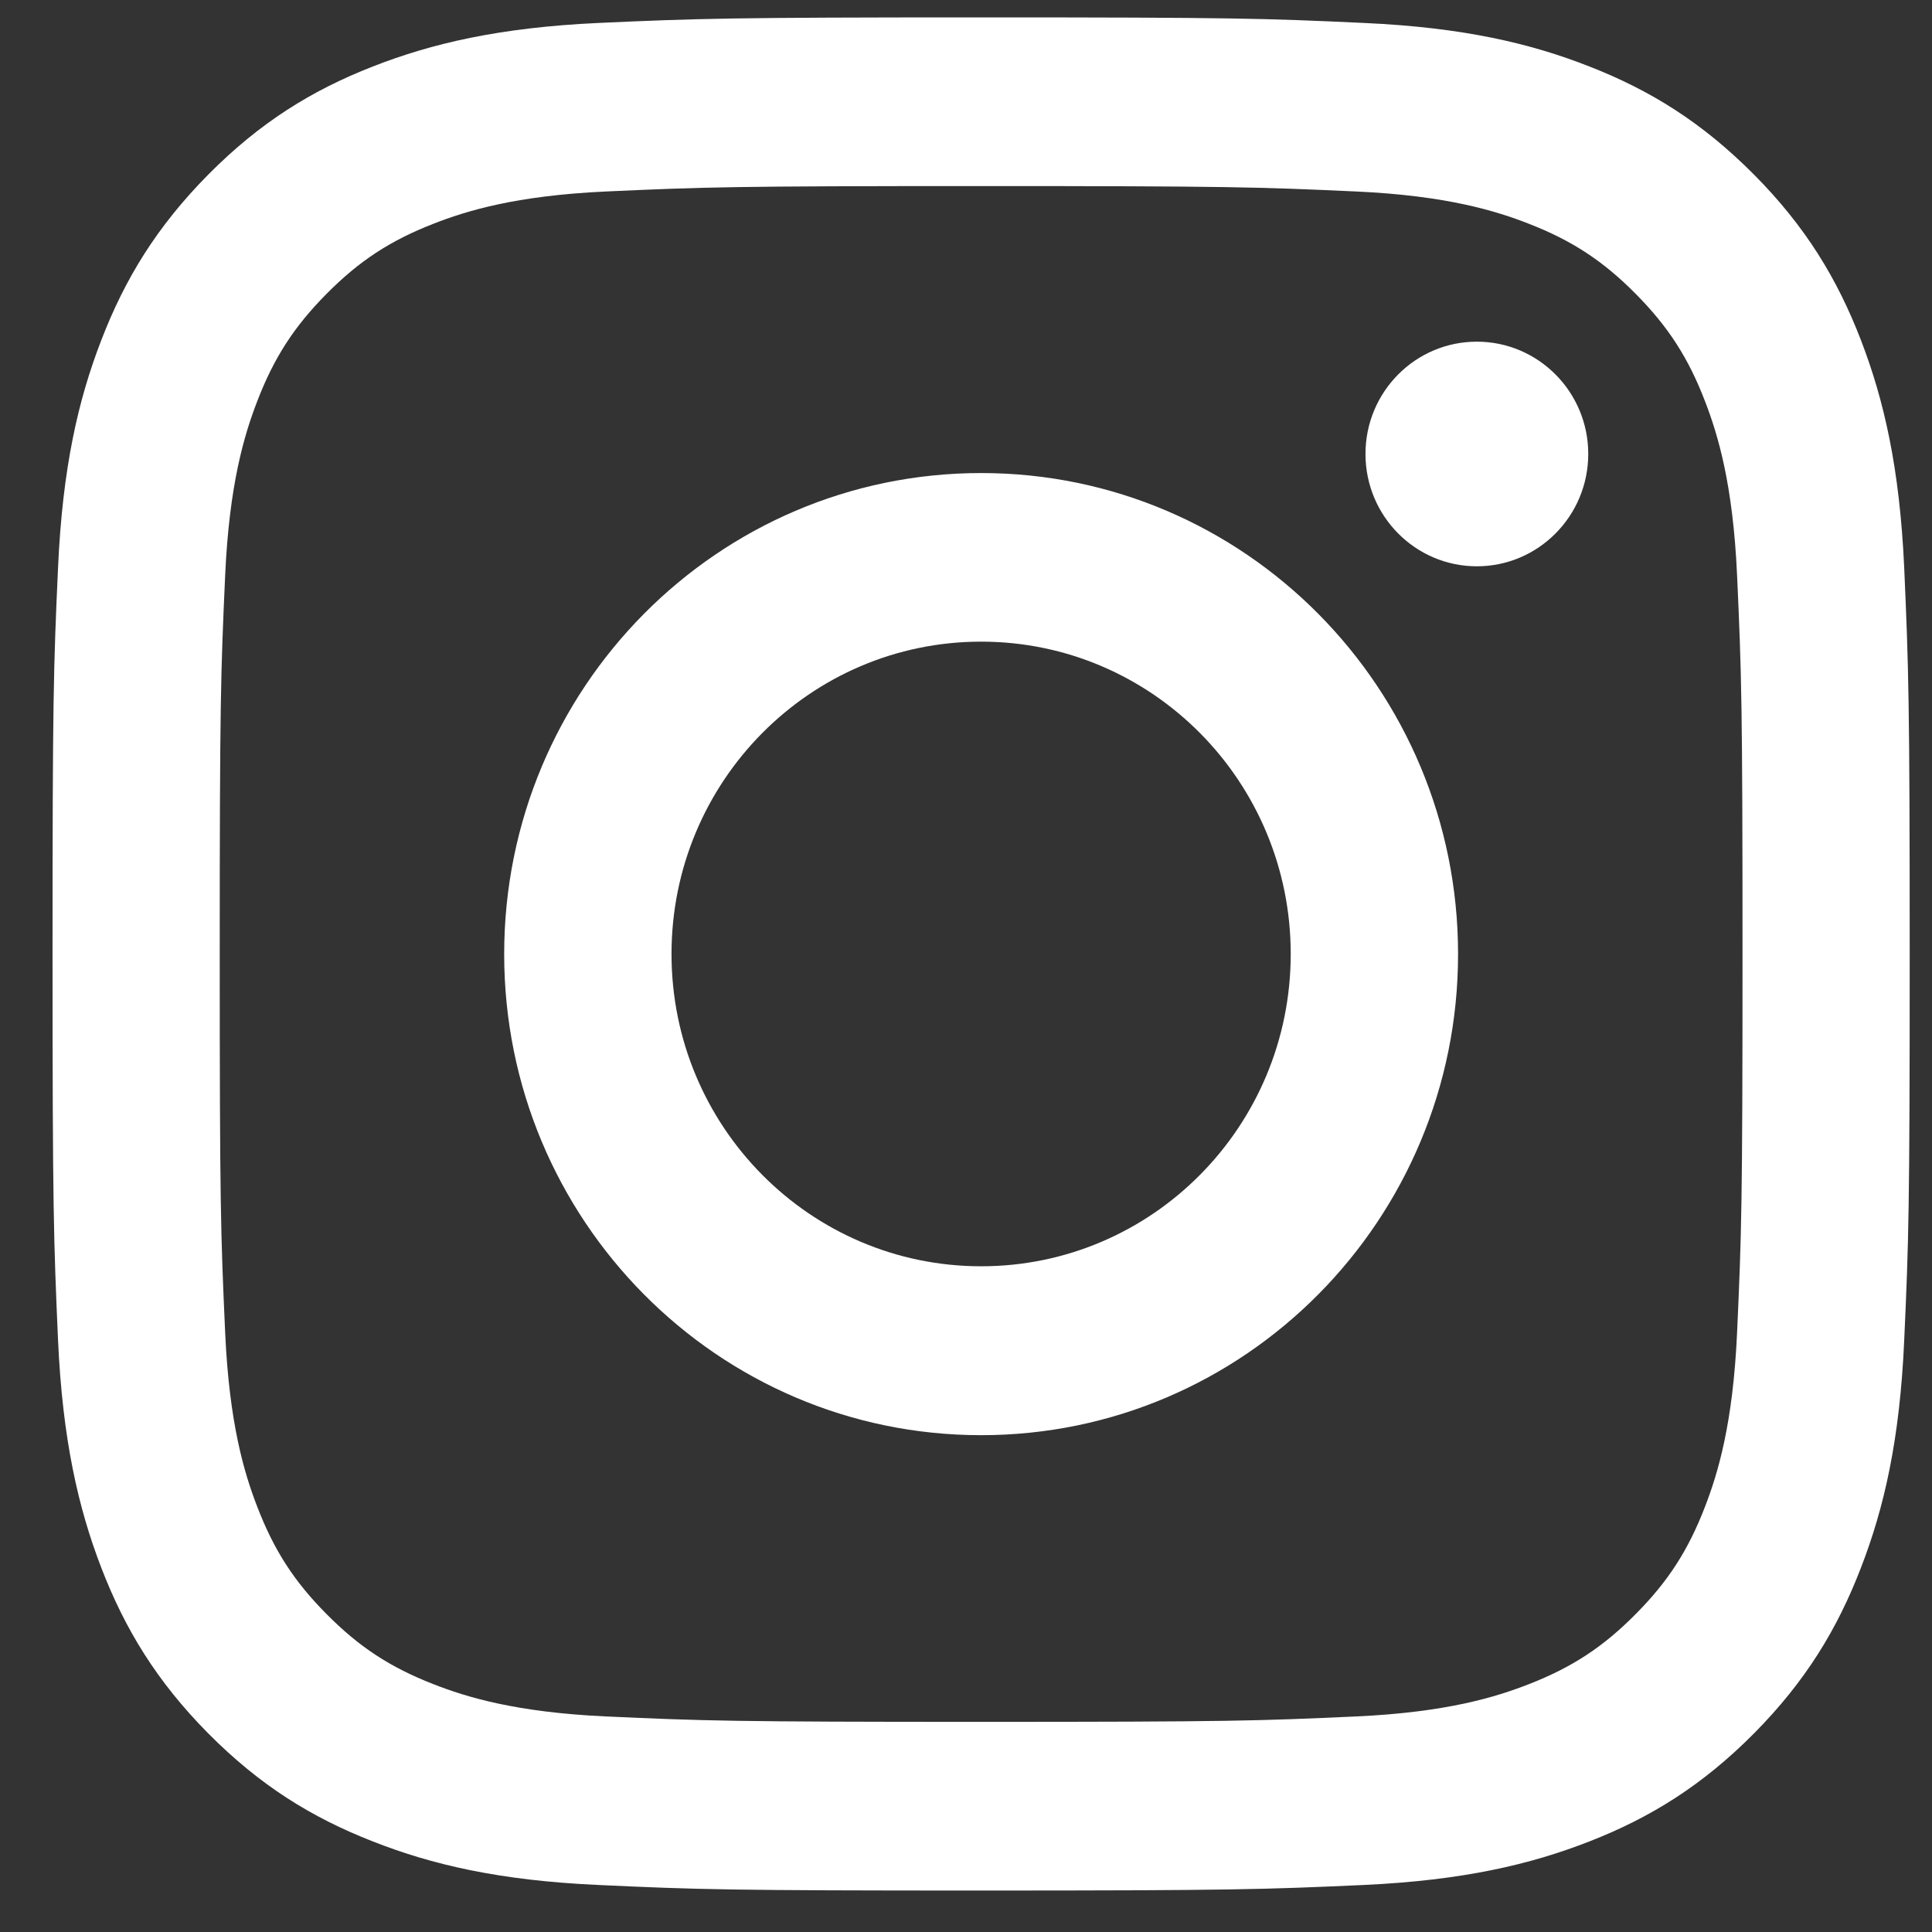 <svg width="26" height="26" viewBox="0 0 26 26" fill="none" xmlns="http://www.w3.org/2000/svg">
<rect x="0" y="0" width="26" height="26" fill="#333333" stroke="none"/>
<path d="M13.204 2.504C16.541 2.504 16.936 2.517 18.253 2.577C19.472 2.633 20.134 2.839 20.574 3.011C21.159 3.239 21.574 3.512 22.012 3.954C22.45 4.396 22.721 4.815 22.947 5.404C23.118 5.848 23.322 6.516 23.377 7.745C23.437 9.073 23.45 9.472 23.45 12.838C23.45 16.204 23.437 16.603 23.377 17.931C23.322 19.161 23.118 19.829 22.947 20.272C22.721 20.861 22.45 21.281 22.012 21.722C21.574 22.164 21.159 22.437 20.574 22.665C20.134 22.837 19.472 23.043 18.253 23.099C16.936 23.159 16.541 23.172 13.204 23.172C9.866 23.172 9.471 23.159 8.154 23.099C6.935 23.043 6.273 22.837 5.833 22.665C5.249 22.437 4.833 22.164 4.395 21.722C3.957 21.281 3.686 20.861 3.46 20.272C3.289 19.829 3.085 19.161 3.03 17.931C2.97 16.603 2.957 16.204 2.957 12.838C2.957 9.472 2.97 9.073 3.03 7.745C3.085 6.516 3.289 5.848 3.46 5.404C3.686 4.815 3.957 4.396 4.395 3.954C4.833 3.512 5.249 3.239 5.833 3.011C6.273 2.839 6.935 2.633 8.154 2.577C9.471 2.517 9.866 2.504 13.204 2.504ZM13.204 0.234C9.809 0.234 9.384 0.249 8.05 0.309C6.72 0.371 5.811 0.584 5.017 0.895C4.195 1.216 3.497 1.649 2.803 2.349C2.11 3.05 1.681 3.752 1.362 4.581C1.052 5.383 0.841 6.298 0.781 7.64C0.72 8.985 0.707 9.414 0.707 12.838C0.707 16.262 0.722 16.691 0.781 18.036C0.842 19.378 1.054 20.294 1.362 21.095C1.681 21.924 2.11 22.628 2.803 23.328C3.499 24.029 4.195 24.46 5.017 24.781C5.812 25.094 6.72 25.307 8.05 25.367C9.384 25.429 9.809 25.442 13.204 25.442C16.599 25.442 17.023 25.427 18.357 25.367C19.687 25.305 20.596 25.092 21.39 24.781C22.212 24.46 22.91 24.027 23.604 23.328C24.299 22.626 24.726 21.924 25.045 21.095C25.355 20.293 25.567 19.378 25.626 18.036C25.687 16.691 25.7 16.262 25.7 12.838C25.7 9.414 25.685 8.985 25.626 7.64C25.565 6.298 25.353 5.382 25.045 4.581C24.726 3.752 24.298 3.048 23.604 2.349C22.908 1.649 22.212 1.216 21.39 0.895C20.595 0.582 19.687 0.369 18.357 0.309C17.023 0.247 16.599 0.234 13.204 0.234ZM13.204 6.366C9.658 6.366 6.785 9.264 6.785 12.84C6.785 16.416 9.658 19.314 13.204 19.314C16.749 19.314 19.622 16.416 19.622 12.84C19.622 9.264 16.749 6.366 13.204 6.366ZM13.204 17.041C10.903 17.041 9.037 15.16 9.037 12.838C9.037 10.516 10.903 8.635 13.204 8.635C15.504 8.635 17.37 10.516 17.37 12.838C17.37 15.16 15.504 17.041 13.204 17.041ZM19.875 4.598C19.046 4.598 18.376 5.275 18.376 6.109C18.376 6.944 19.047 7.621 19.875 7.621C20.702 7.621 21.374 6.944 21.374 6.109C21.374 5.275 20.702 4.598 19.875 4.598Z" fill="white"/>
</svg>

